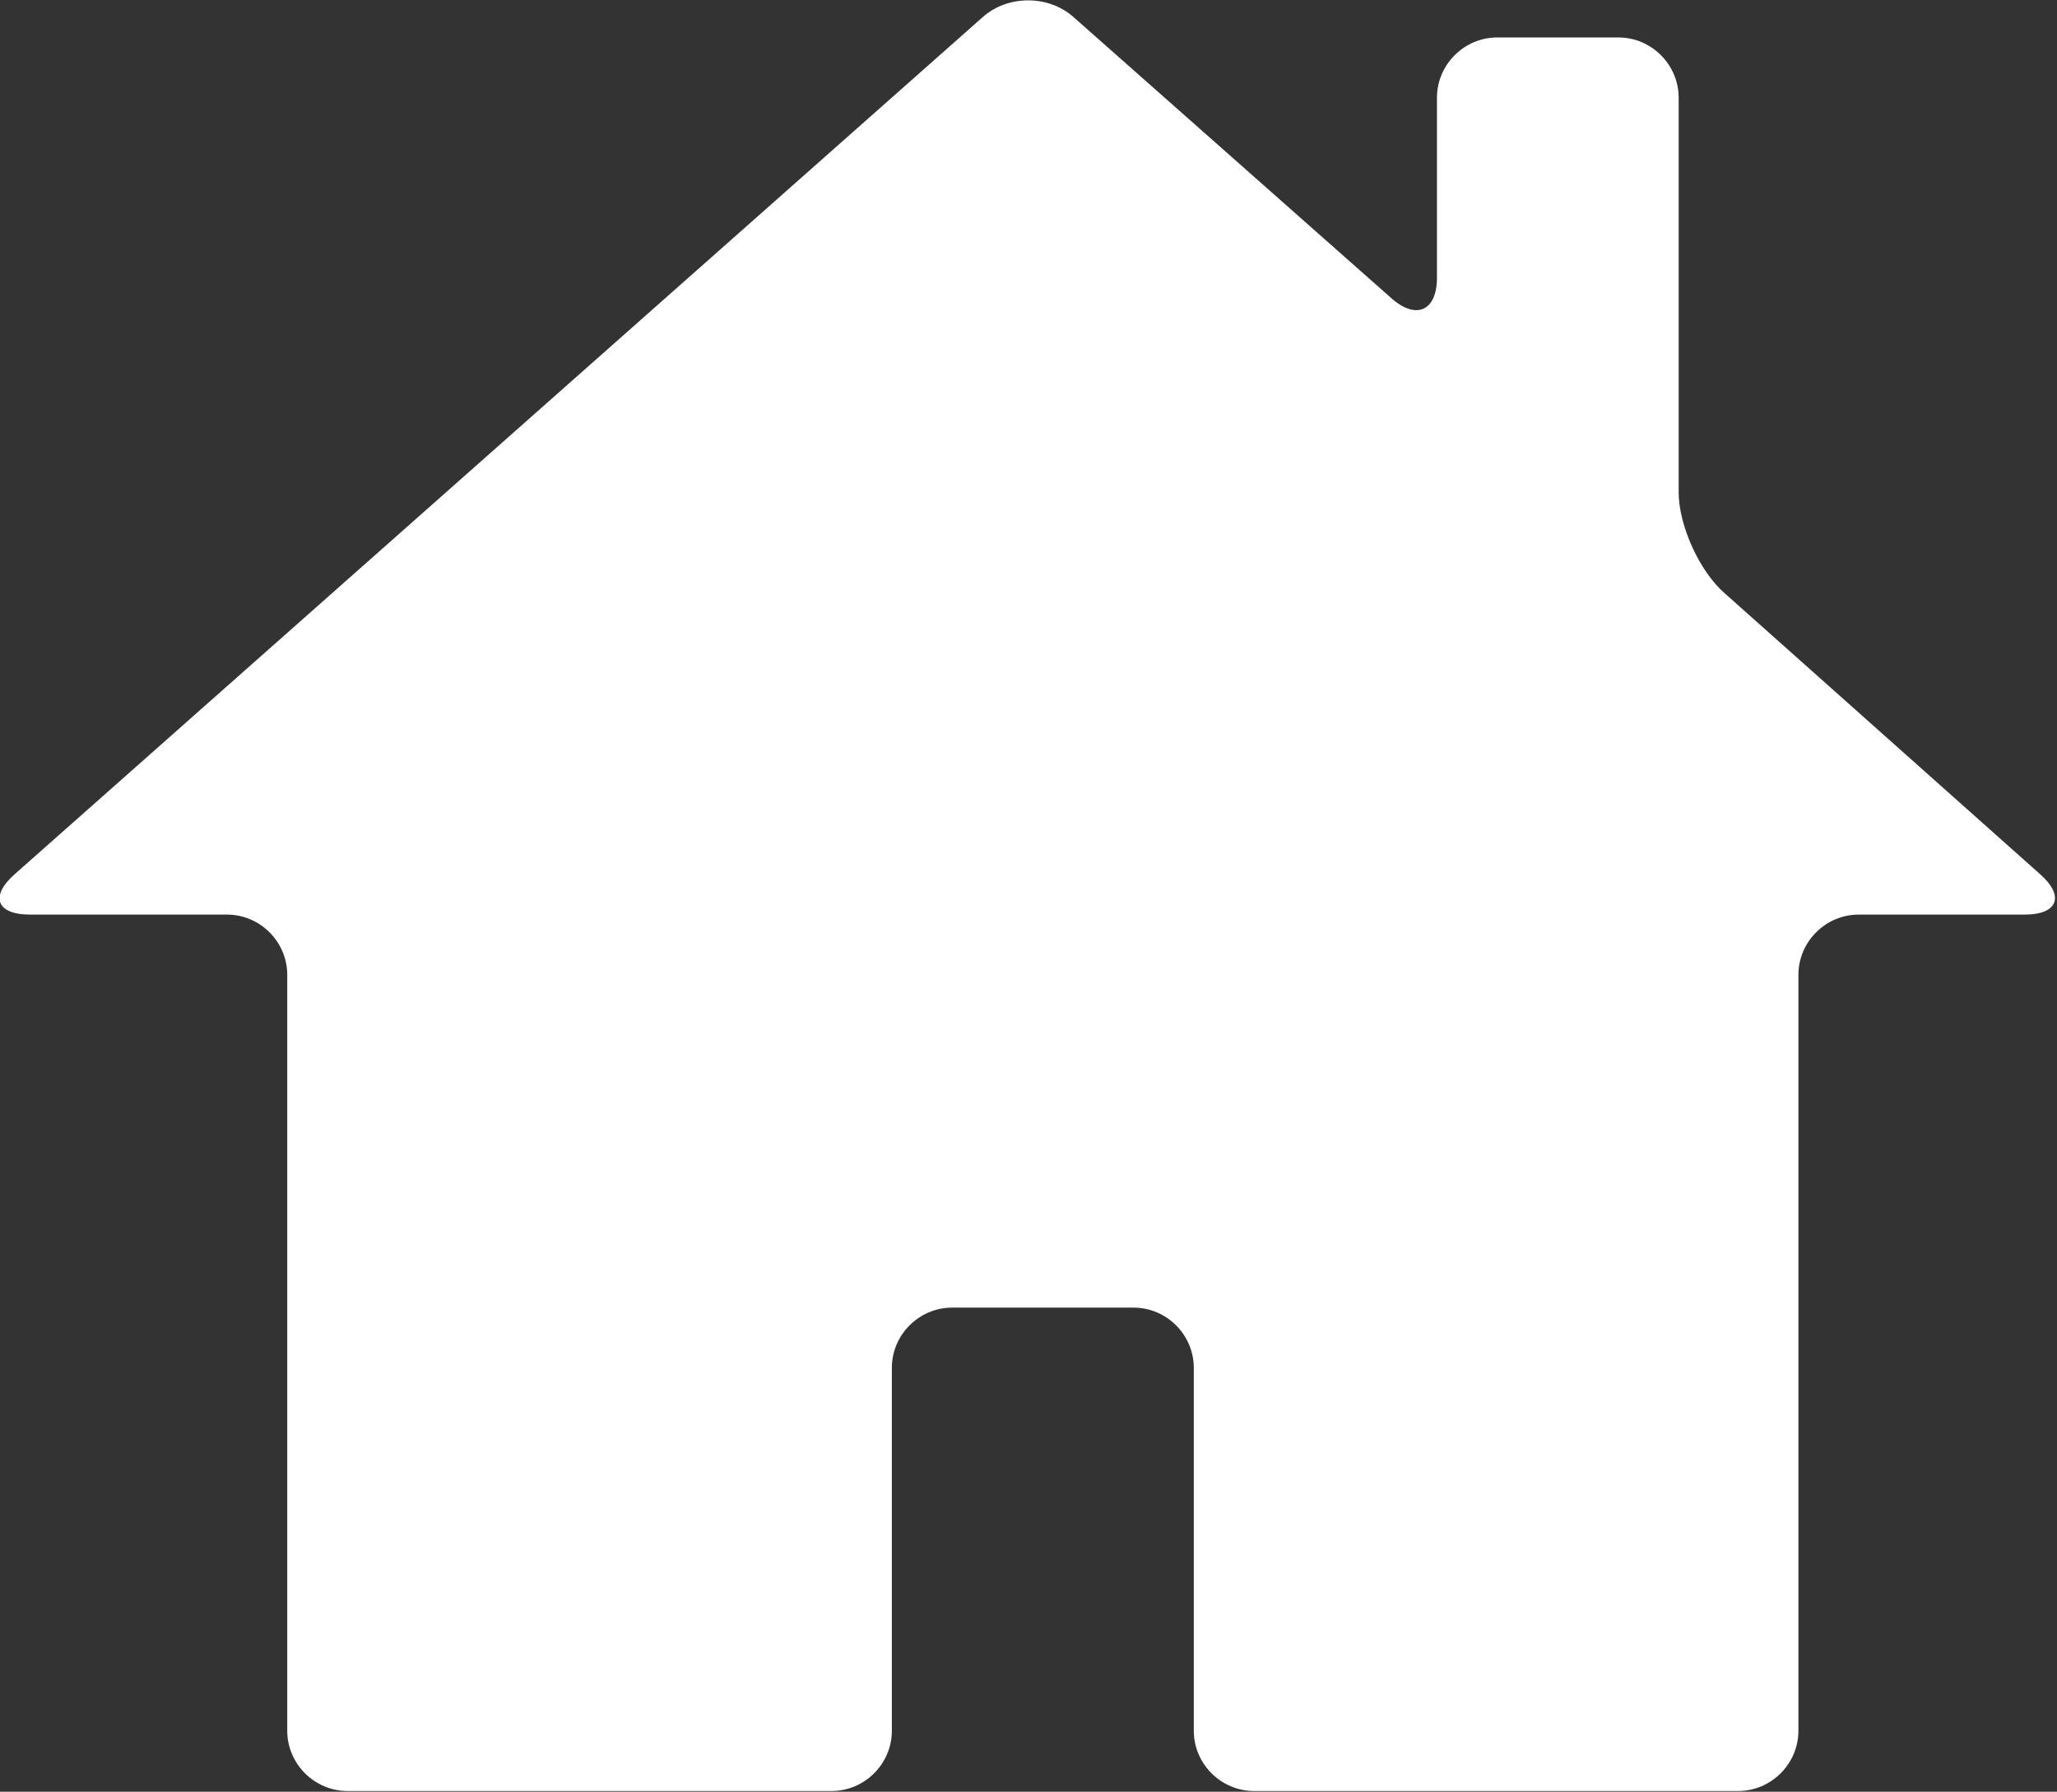 <?xml version="1.0" encoding="utf-8"?>
<!-- Generator: Adobe Illustrator 25.2.1, SVG Export Plug-In . SVG Version: 6.00 Build 0)  -->
<svg version="1.1" id="レイヤー_1" xmlns="http://www.w3.org/2000/svg" xmlns:xlink="http://www.w3.org/1999/xlink" x="0px"
	 y="0px" viewBox="0 0 28 24.39" style="enable-background:new 0 0 28 24.39;" xml:space="preserve">
<rect x="0" y="0" width="28" height="24.39" fill="#333333" stroke="none"/>
<style type="text/css">
	.st0{fill:#FFFFFF;}
</style>
<g>
	<path class="st0" d="M23.47,8.07c-0.34-0.3-0.62-0.92-0.62-1.37V1.33c0-0.45-0.37-0.82-0.82-0.82h-1.65
		c-0.45,0-0.82,0.37-0.82,0.82v2.45c0,0.45-0.28,0.58-0.62,0.28l-4.33-3.83c-0.34-0.3-0.89-0.3-1.23,0L0.2,11.9
		c-0.34,0.3-0.25,0.55,0.21,0.55h2.68c0.45,0,0.82,0.37,0.82,0.82v10.29c0,0.45,0.37,0.82,0.82,0.82h6.59
		c0.45,0,0.82-0.37,0.82-0.82v-4.94c0-0.45,0.37-0.82,0.82-0.82h2.47c0.45,0,0.82,0.37,0.82,0.82v4.94c0,0.45,0.37,0.82,0.82,0.82
		h6.59c0.45,0,0.82-0.37,0.82-0.82V13.27c0-0.45,0.37-0.82,0.82-0.82h2.26c0.45,0,0.55-0.25,0.21-0.55L23.47,8.07z"/>
</g>
</svg>
